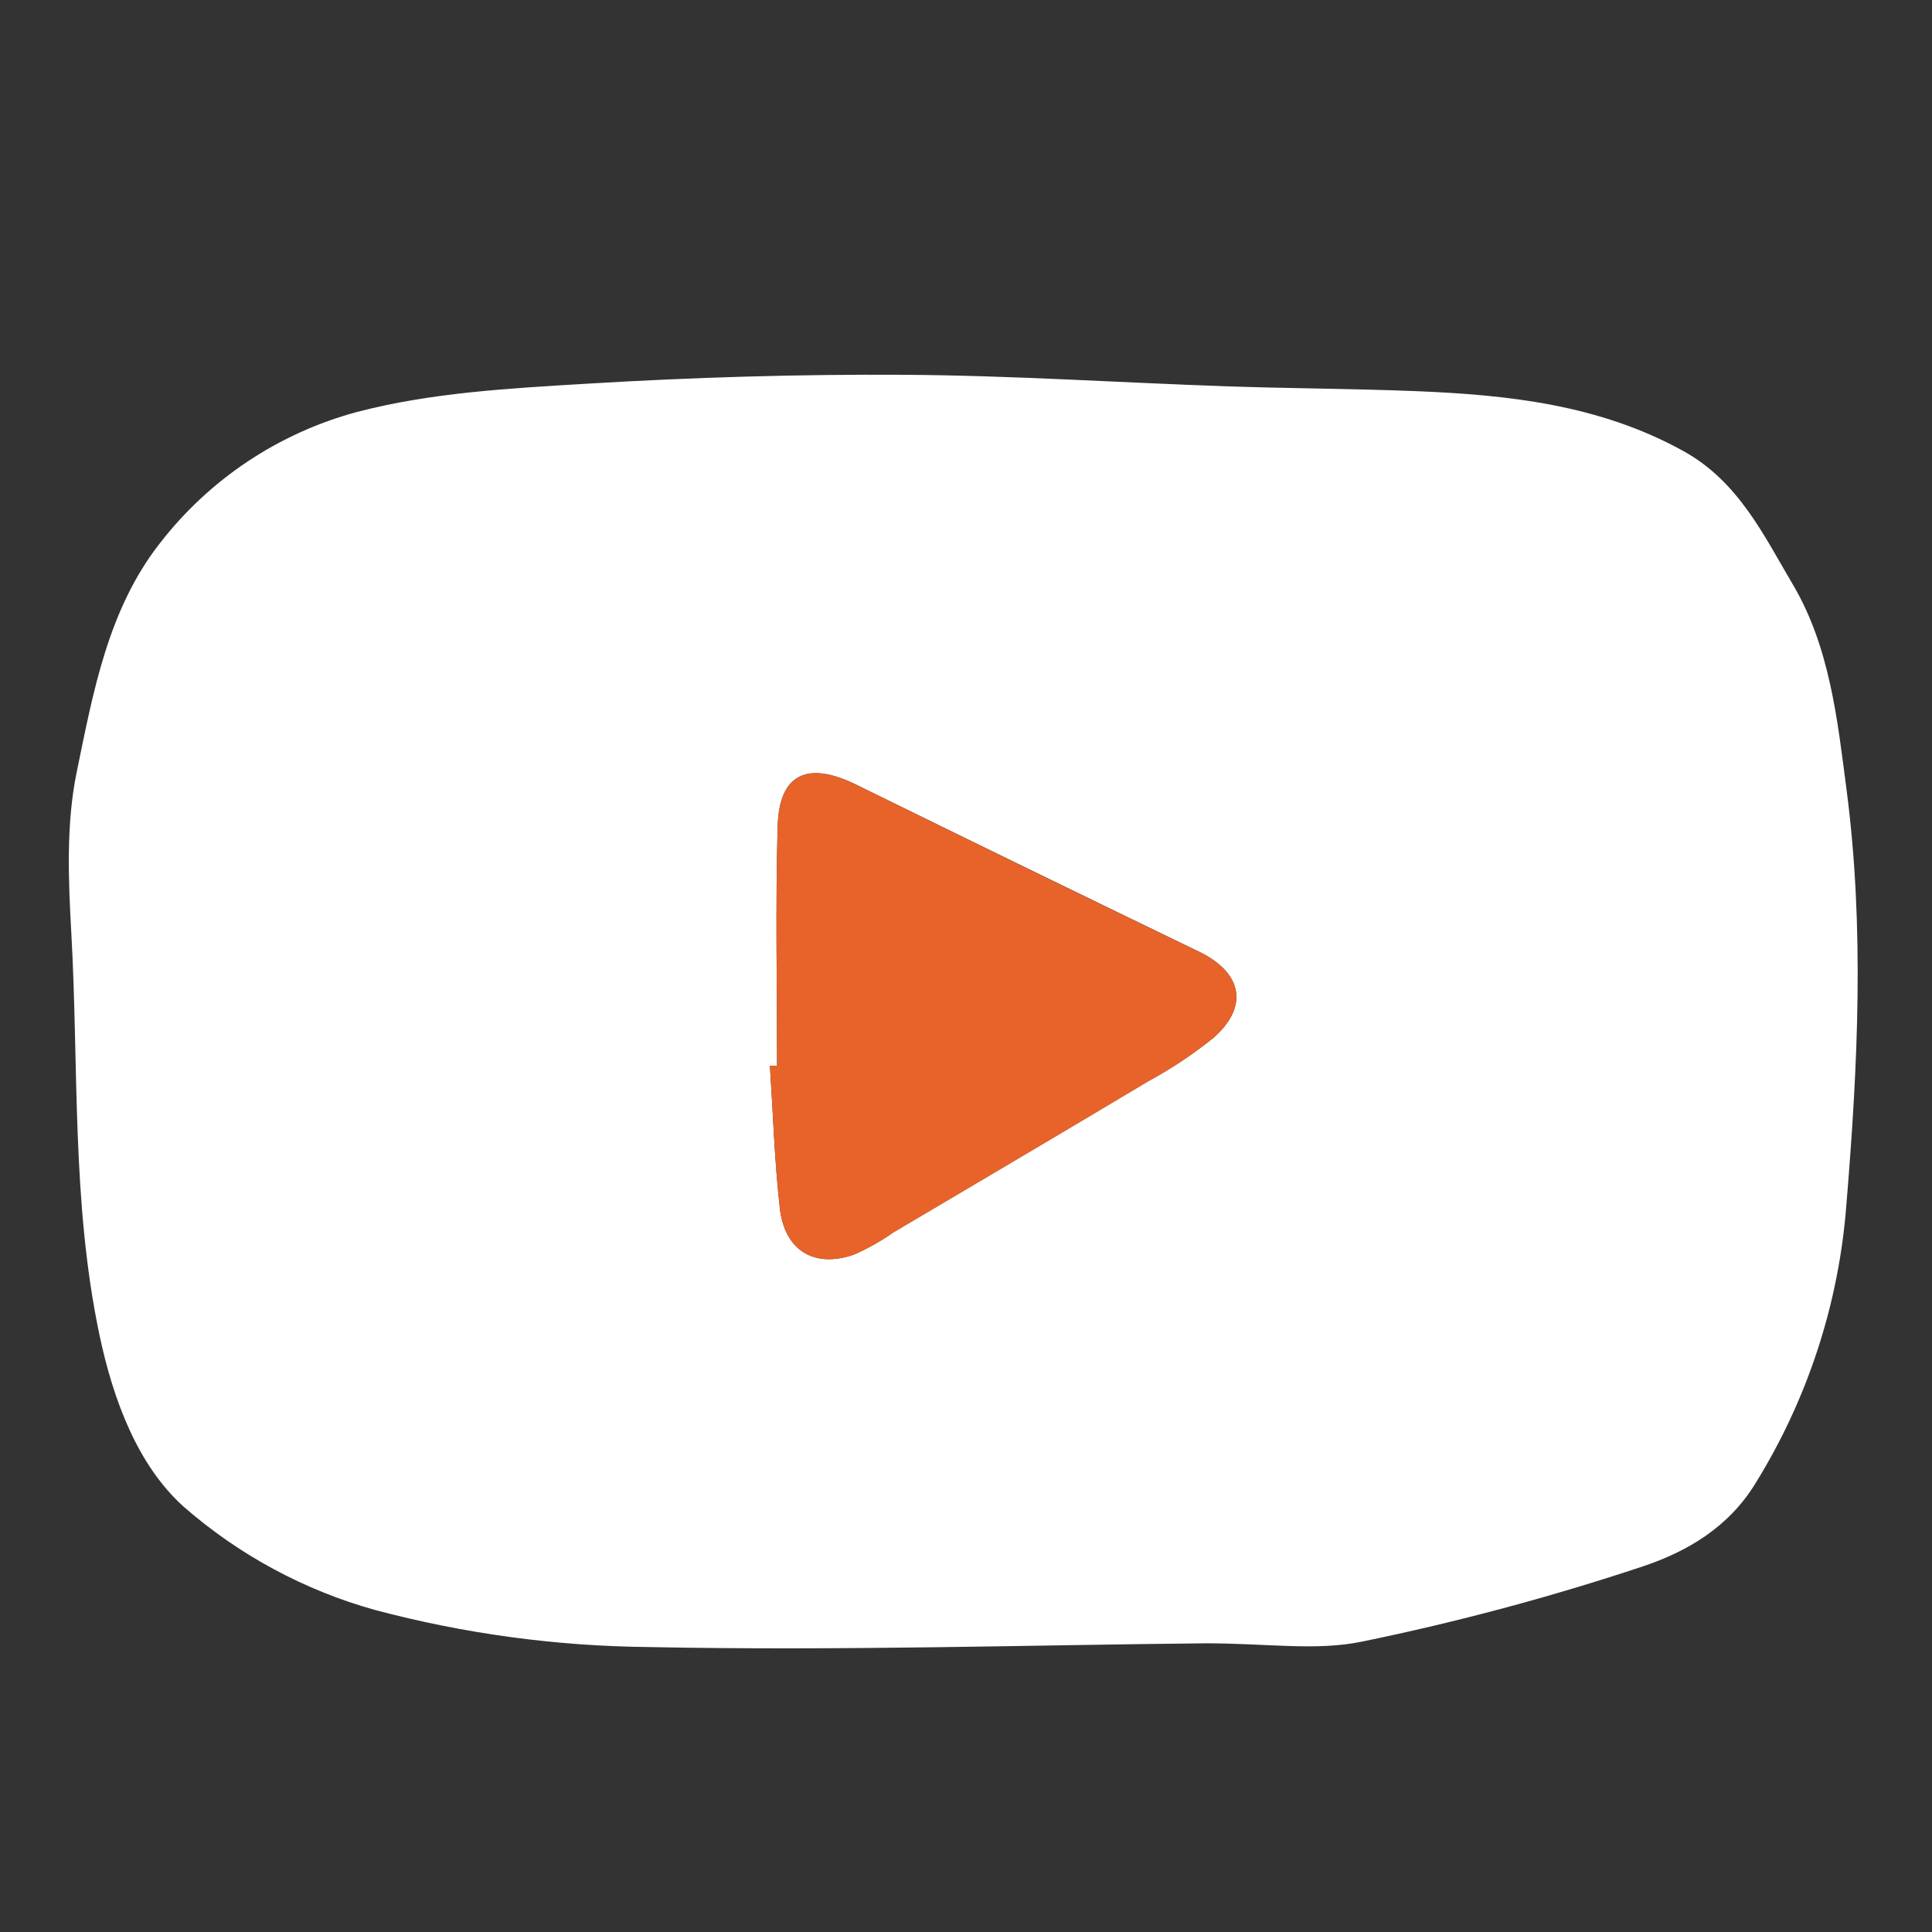 <?xml version="1.0" encoding="UTF-8"?> <svg xmlns="http://www.w3.org/2000/svg" xmlns:xlink="http://www.w3.org/1999/xlink" width="1080" zoomAndPan="magnify" viewBox="0 0 810 810" height="1080" preserveAspectRatio="xMidYMid meet"><rect x="0" y="0" width="810" height="810" fill="#333333" stroke="none"/> <defs> <clipPath id="cf9ccbd718"> <path d="M 28 157.098 L 779 157.098 L 779 692 L 28 692 Z M 28 157.098 " clip-rule="nonzero"></path> </clipPath> </defs> <g clip-path="url(#cf9ccbd718)"> <path fill="#ffffff" d="M 505.523 688.961 C 431.523 689.688 351.684 692.156 271.922 690.531 C 233.043 690.145 194.816 684.965 157.238 674.992 C 149.84 672.934 142.582 670.465 135.461 667.59 C 128.34 664.719 121.402 661.457 114.648 657.809 C 107.891 654.16 101.359 650.145 95.051 645.766 C 88.746 641.387 82.699 636.672 76.922 631.617 C 57.781 614.359 47.473 587.125 41.676 559.559 C 29.98 503.926 33.043 447.508 29.914 391.449 C 28.656 368.895 27.66 345.508 32.164 323.66 C 39.035 290.324 45.281 255.496 67.012 227.781 C 72.168 221.117 77.824 214.914 83.988 209.168 C 90.152 203.422 96.738 198.211 103.746 193.535 C 110.754 188.863 118.094 184.781 125.766 181.301 C 133.438 177.816 141.34 174.977 149.473 172.777 C 180.684 164.566 213.887 162.812 246.371 160.852 C 290.477 158.195 334.711 156.867 378.875 157.133 C 423.984 157.398 469.094 160.406 514.199 161.961 C 540.492 162.867 566.824 162.934 593.109 163.965 C 632.137 165.523 670.508 169.602 705.797 189.125 C 728.852 201.891 739.375 224.27 751.676 245.078 C 767.184 271.371 770.355 301.762 774.199 331.285 C 781.719 389.066 778.926 446.688 774.121 504.898 C 773.34 515.227 771.945 525.473 769.938 535.637 C 767.93 545.797 765.32 555.805 762.113 565.652 C 758.902 575.504 755.117 585.125 750.754 594.52 C 746.391 603.914 741.484 613.016 736.027 621.82 C 724.688 640.488 707.02 650.598 688.867 656.684 C 650.152 669.559 610.812 680.094 570.844 688.285 C 551.793 692.238 531.215 688.961 505.523 688.961 Z M 325.797 446.789 L 322.789 446.789 C 324.102 466.688 324.707 486.668 326.941 506.469 C 328.949 524.293 341.309 531.758 357.965 526.012 C 363.793 523.461 369.305 520.355 374.508 516.695 C 410.223 495.566 445.973 474.5 481.582 453.199 C 491.188 447.98 500.246 441.941 508.762 435.086 C 523.742 421.926 520.789 407.746 502.703 399 C 454.734 375.812 406.84 352.477 359.016 329 C 338.559 318.93 326.668 324.332 326.035 346.461 C 325.094 379.914 325.797 413.371 325.797 446.789 Z M 325.797 446.789 " fill-opacity="1" fill-rule="nonzero"></path> </g> <path fill="#e7632a" d="M 325.797 446.789 C 325.797 413.355 325.094 379.898 326.039 346.488 C 326.672 324.363 338.57 318.961 359.02 329.027 C 406.82 352.57 454.715 375.91 502.707 399.047 C 520.781 407.781 523.758 421.961 508.766 435.133 C 500.254 441.988 491.191 448.027 481.586 453.246 C 445.977 474.547 410.227 495.609 374.512 516.742 C 369.309 520.398 363.797 523.504 357.973 526.059 C 341.312 531.781 328.961 524.32 326.949 506.512 C 324.711 486.715 324.105 466.73 322.793 446.836 Z M 325.797 446.789 " fill-opacity="1" fill-rule="nonzero"></path> </svg> 